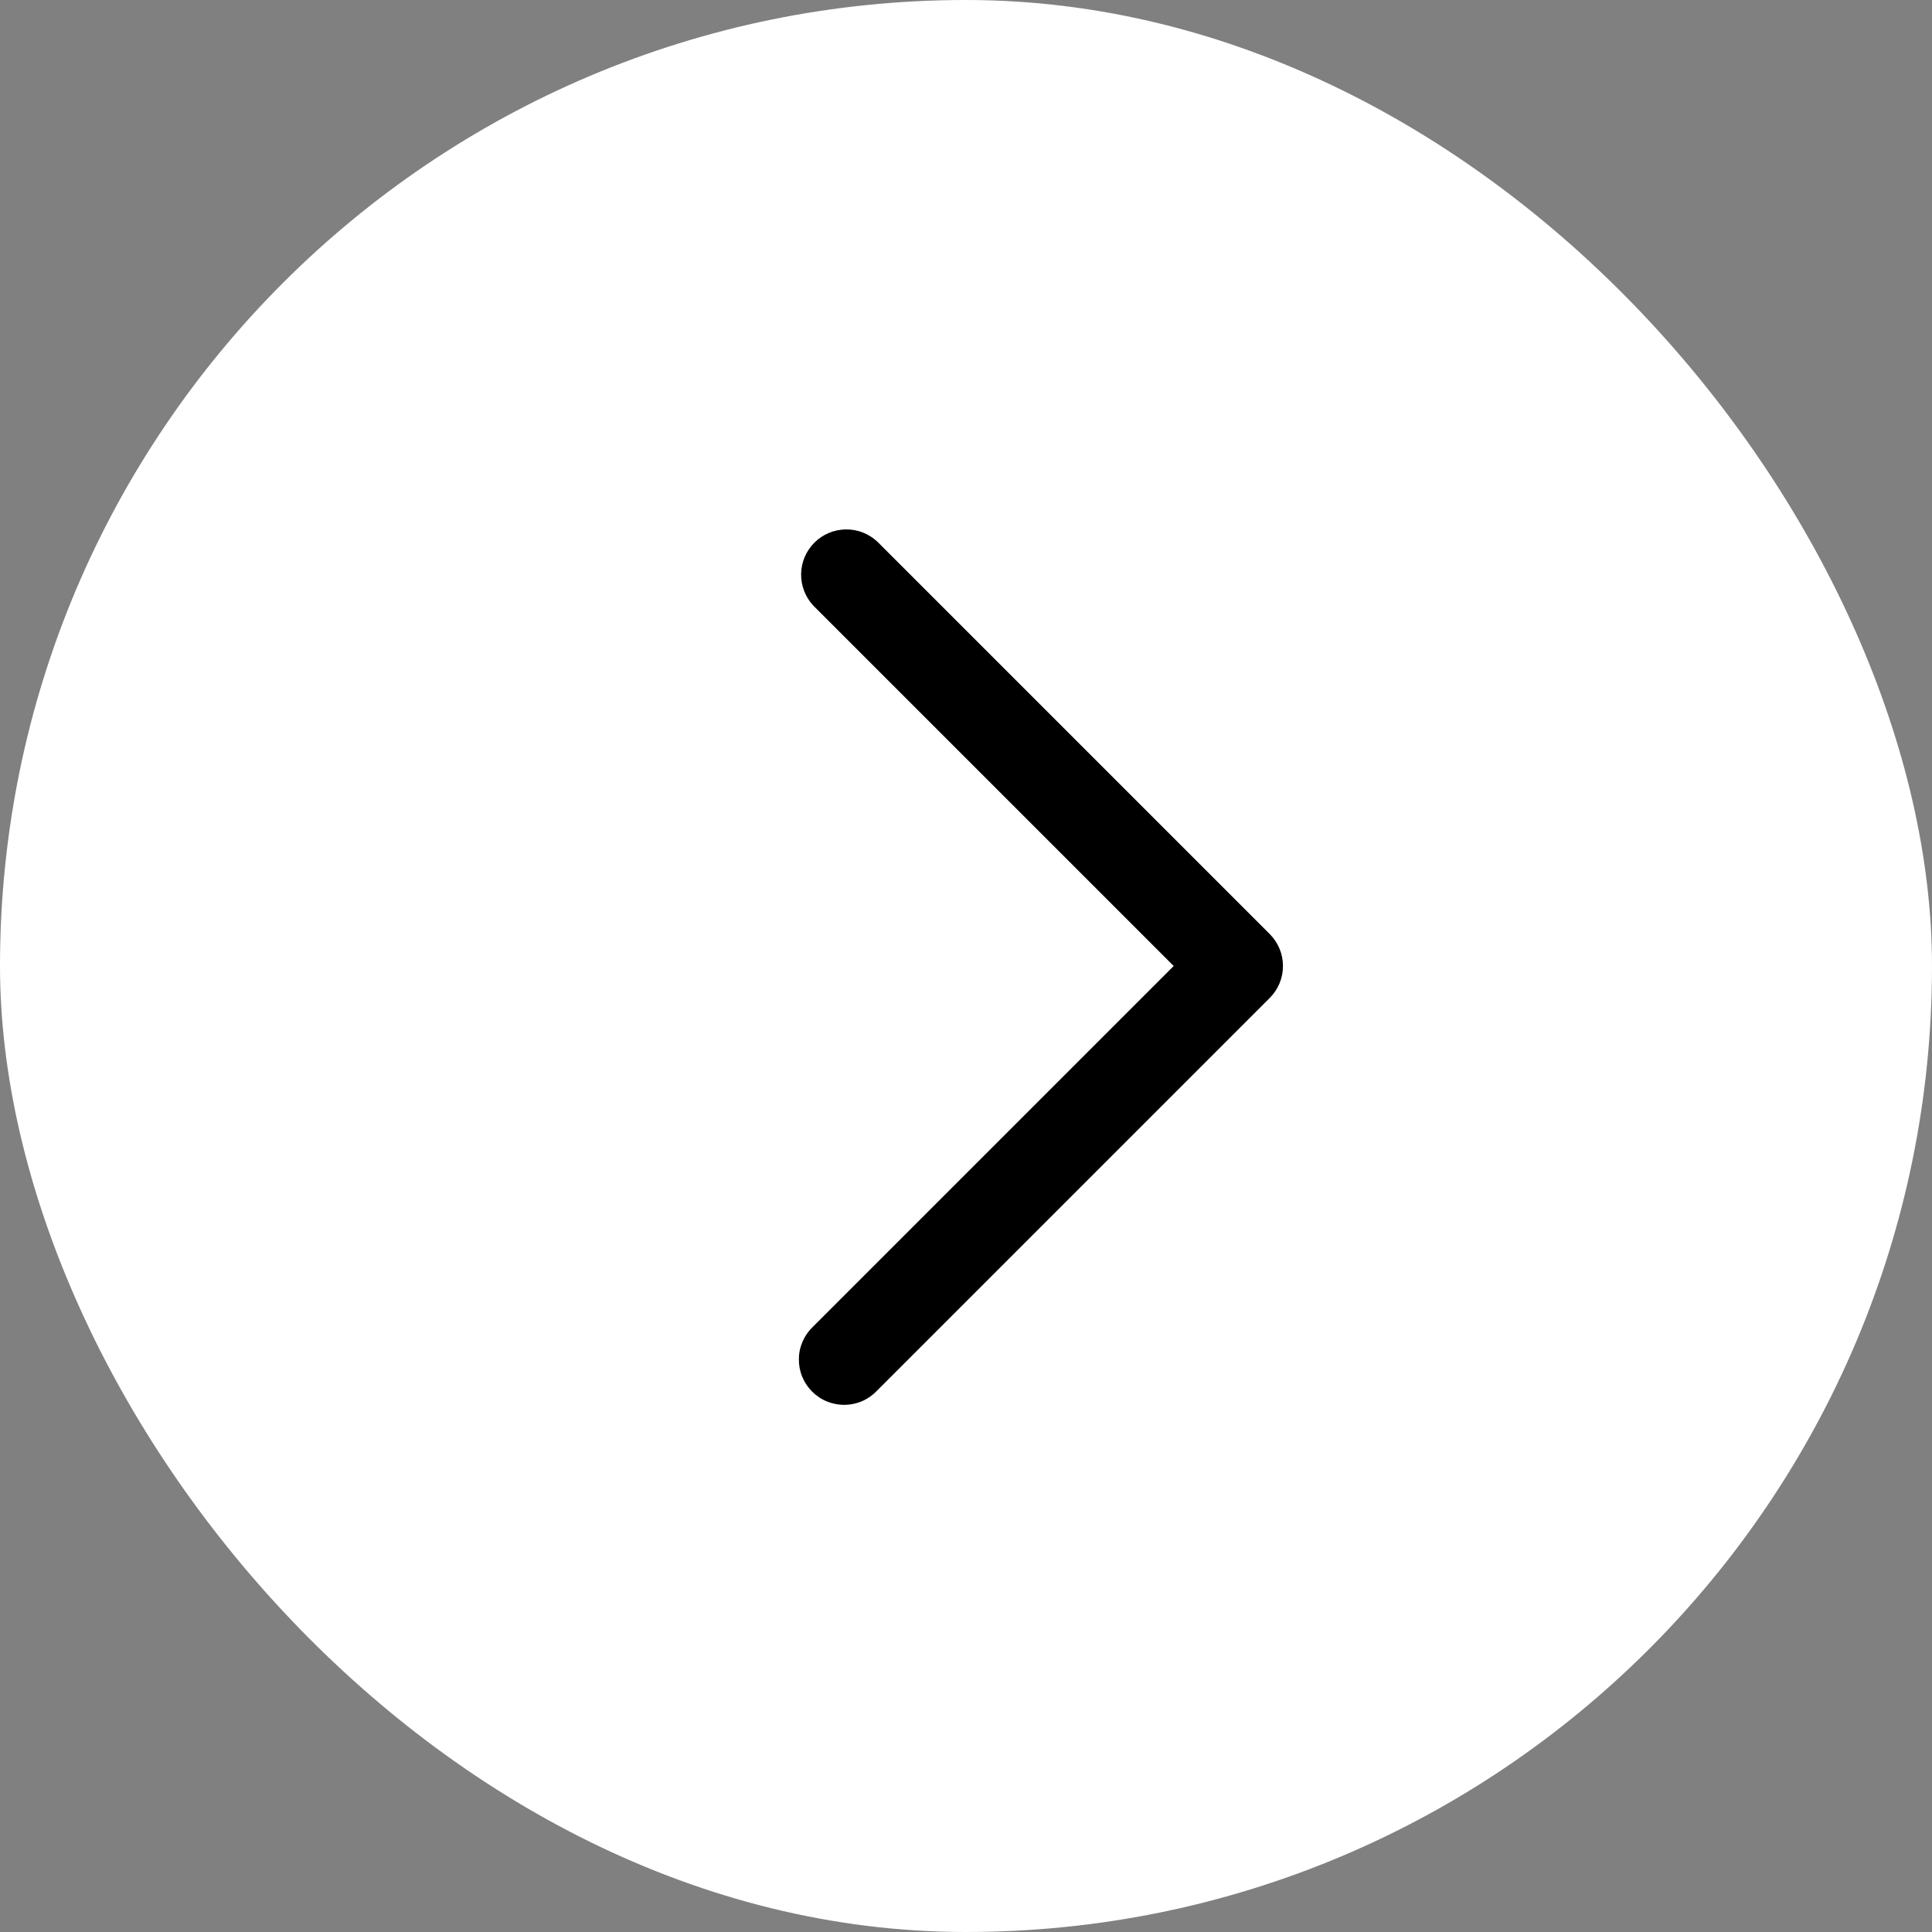 <svg width="32" height="32" viewBox="0 0 32 32" fill="none" xmlns="http://www.w3.org/2000/svg"><rect x="0" y="0" width="32" height="32" fill="#808080" stroke="none"/><rect width="32" height="32" rx="16" fill="white"/><path d="M14.53 8.97C14.388 8.838 14.2 8.765 14.006 8.769C13.811 8.772 13.626 8.851 13.489 8.988C13.351 9.126 13.272 9.311 13.269 9.506C13.266 9.7 13.338 9.888 13.47 10.03L19.44 16L13.47 21.97C13.396 22.039 13.337 22.122 13.296 22.214C13.255 22.306 13.233 22.405 13.232 22.506C13.23 22.606 13.248 22.706 13.286 22.8C13.324 22.893 13.38 22.978 13.451 23.049C13.522 23.12 13.607 23.177 13.701 23.214C13.794 23.252 13.894 23.27 13.995 23.269C14.095 23.267 14.195 23.245 14.287 23.204C14.379 23.163 14.461 23.104 14.53 23.03L21.03 16.53C21.171 16.39 21.25 16.199 21.25 16C21.25 15.801 21.171 15.611 21.03 15.47L14.53 8.97Z" fill="black"/></svg>
